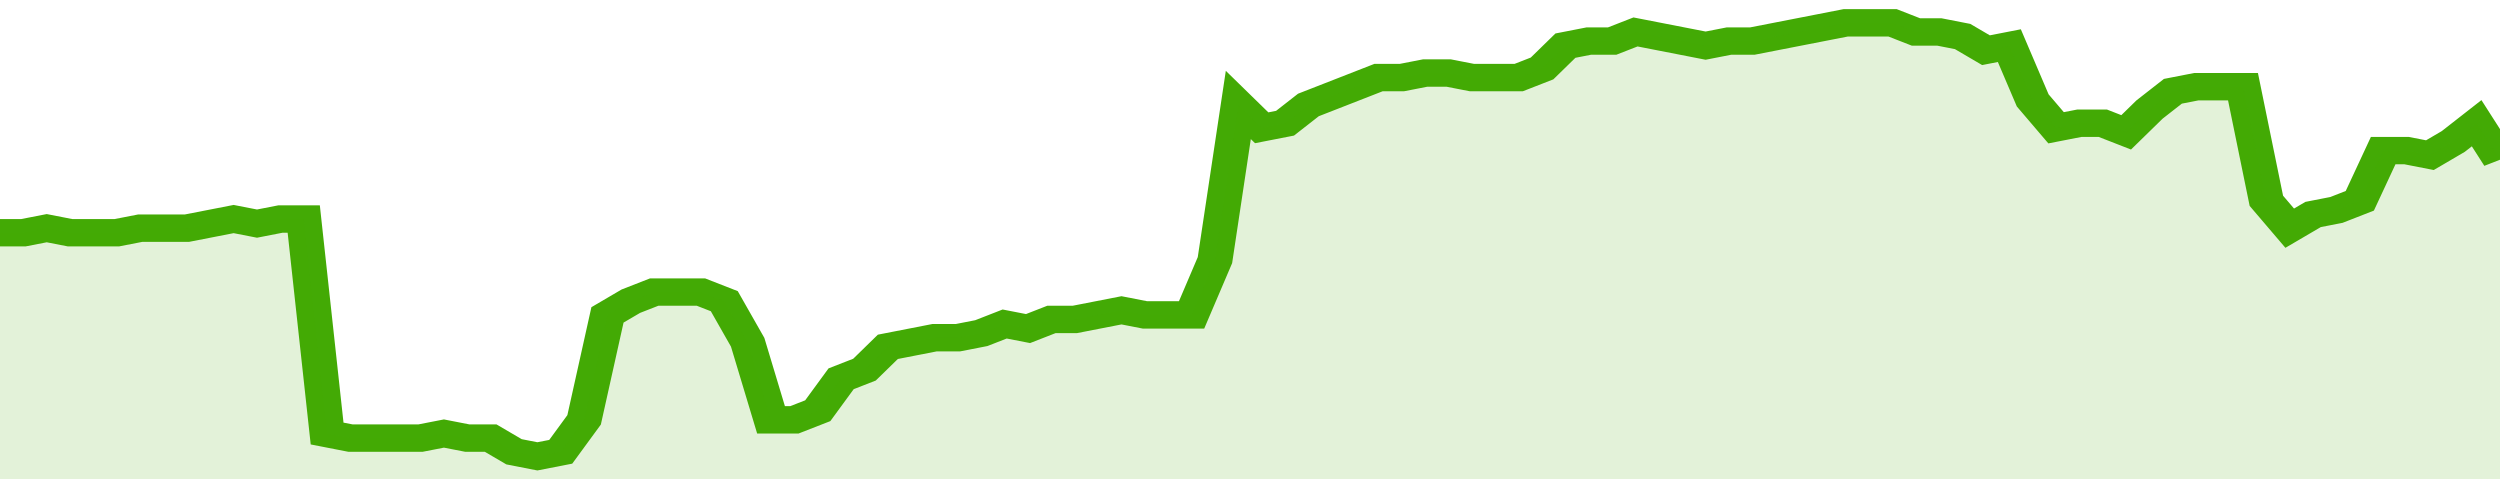 <svg xmlns="http://www.w3.org/2000/svg" viewBox="0 0 428 105" width="120" height="23" preserveAspectRatio="none">
				 <polyline fill="none" stroke="#43AA05" stroke-width="6" points="0, 51 4, 51 8, 50 12, 51 16, 51 20, 51 24, 50 28, 50 32, 50 36, 49 40, 48 44, 49 48, 48 52, 48 56, 95 60, 96 64, 96 68, 96 72, 96 76, 95 80, 96 84, 96 88, 99 92, 100 96, 99 100, 92 104, 69 108, 66 112, 64 116, 64 120, 64 124, 66 128, 75 132, 92 136, 92 140, 90 144, 83 148, 81 152, 76 156, 75 160, 74 164, 74 168, 73 172, 71 176, 72 180, 70 184, 70 188, 69 192, 68 196, 69 200, 69 204, 69 208, 57 212, 23 216, 28 220, 27 224, 23 228, 21 232, 19 236, 17 240, 17 244, 16 248, 16 252, 17 256, 17 260, 17 264, 15 268, 10 272, 9 276, 9 280, 7 284, 8 288, 9 292, 10 296, 9 300, 9 304, 8 308, 7 312, 6 316, 5 320, 5 324, 5 328, 7 332, 7 336, 8 340, 11 344, 10 348, 22 352, 28 356, 27 360, 27 364, 29 368, 24 372, 20 376, 19 380, 19 384, 19 388, 44 392, 50 396, 47 400, 46 404, 44 408, 33 412, 33 416, 34 420, 31 424, 27 428, 35 428, 35 "> </polyline>
				 <polygon fill="#43AA05" opacity="0.15" points="0, 105 0, 51 4, 51 8, 50 12, 51 16, 51 20, 51 24, 50 28, 50 32, 50 36, 49 40, 48 44, 49 48, 48 52, 48 56, 95 60, 96 64, 96 68, 96 72, 96 76, 95 80, 96 84, 96 88, 99 92, 100 96, 99 100, 92 104, 69 108, 66 112, 64 116, 64 120, 64 124, 66 128, 75 132, 92 136, 92 140, 90 144, 83 148, 81 152, 76 156, 75 160, 74 164, 74 168, 73 172, 71 176, 72 180, 70 184, 70 188, 69 192, 68 196, 69 200, 69 204, 69 208, 57 212, 23 216, 28 220, 27 224, 23 228, 21 232, 19 236, 17 240, 17 244, 16 248, 16 252, 17 256, 17 260, 17 264, 15 268, 10 272, 9 276, 9 280, 7 284, 8 288, 9 292, 10 296, 9 300, 9 304, 8 308, 7 312, 6 316, 5 320, 5 324, 5 328, 7 332, 7 336, 8 340, 11 344, 10 348, 22 352, 28 356, 27 360, 27 364, 29 368, 24 372, 20 376, 19 380, 19 384, 19 388, 44 392, 50 396, 47 400, 46 404, 44 408, 33 412, 33 416, 34 420, 31 424, 27 428, 35 428, 105 "></polygon>
			</svg>